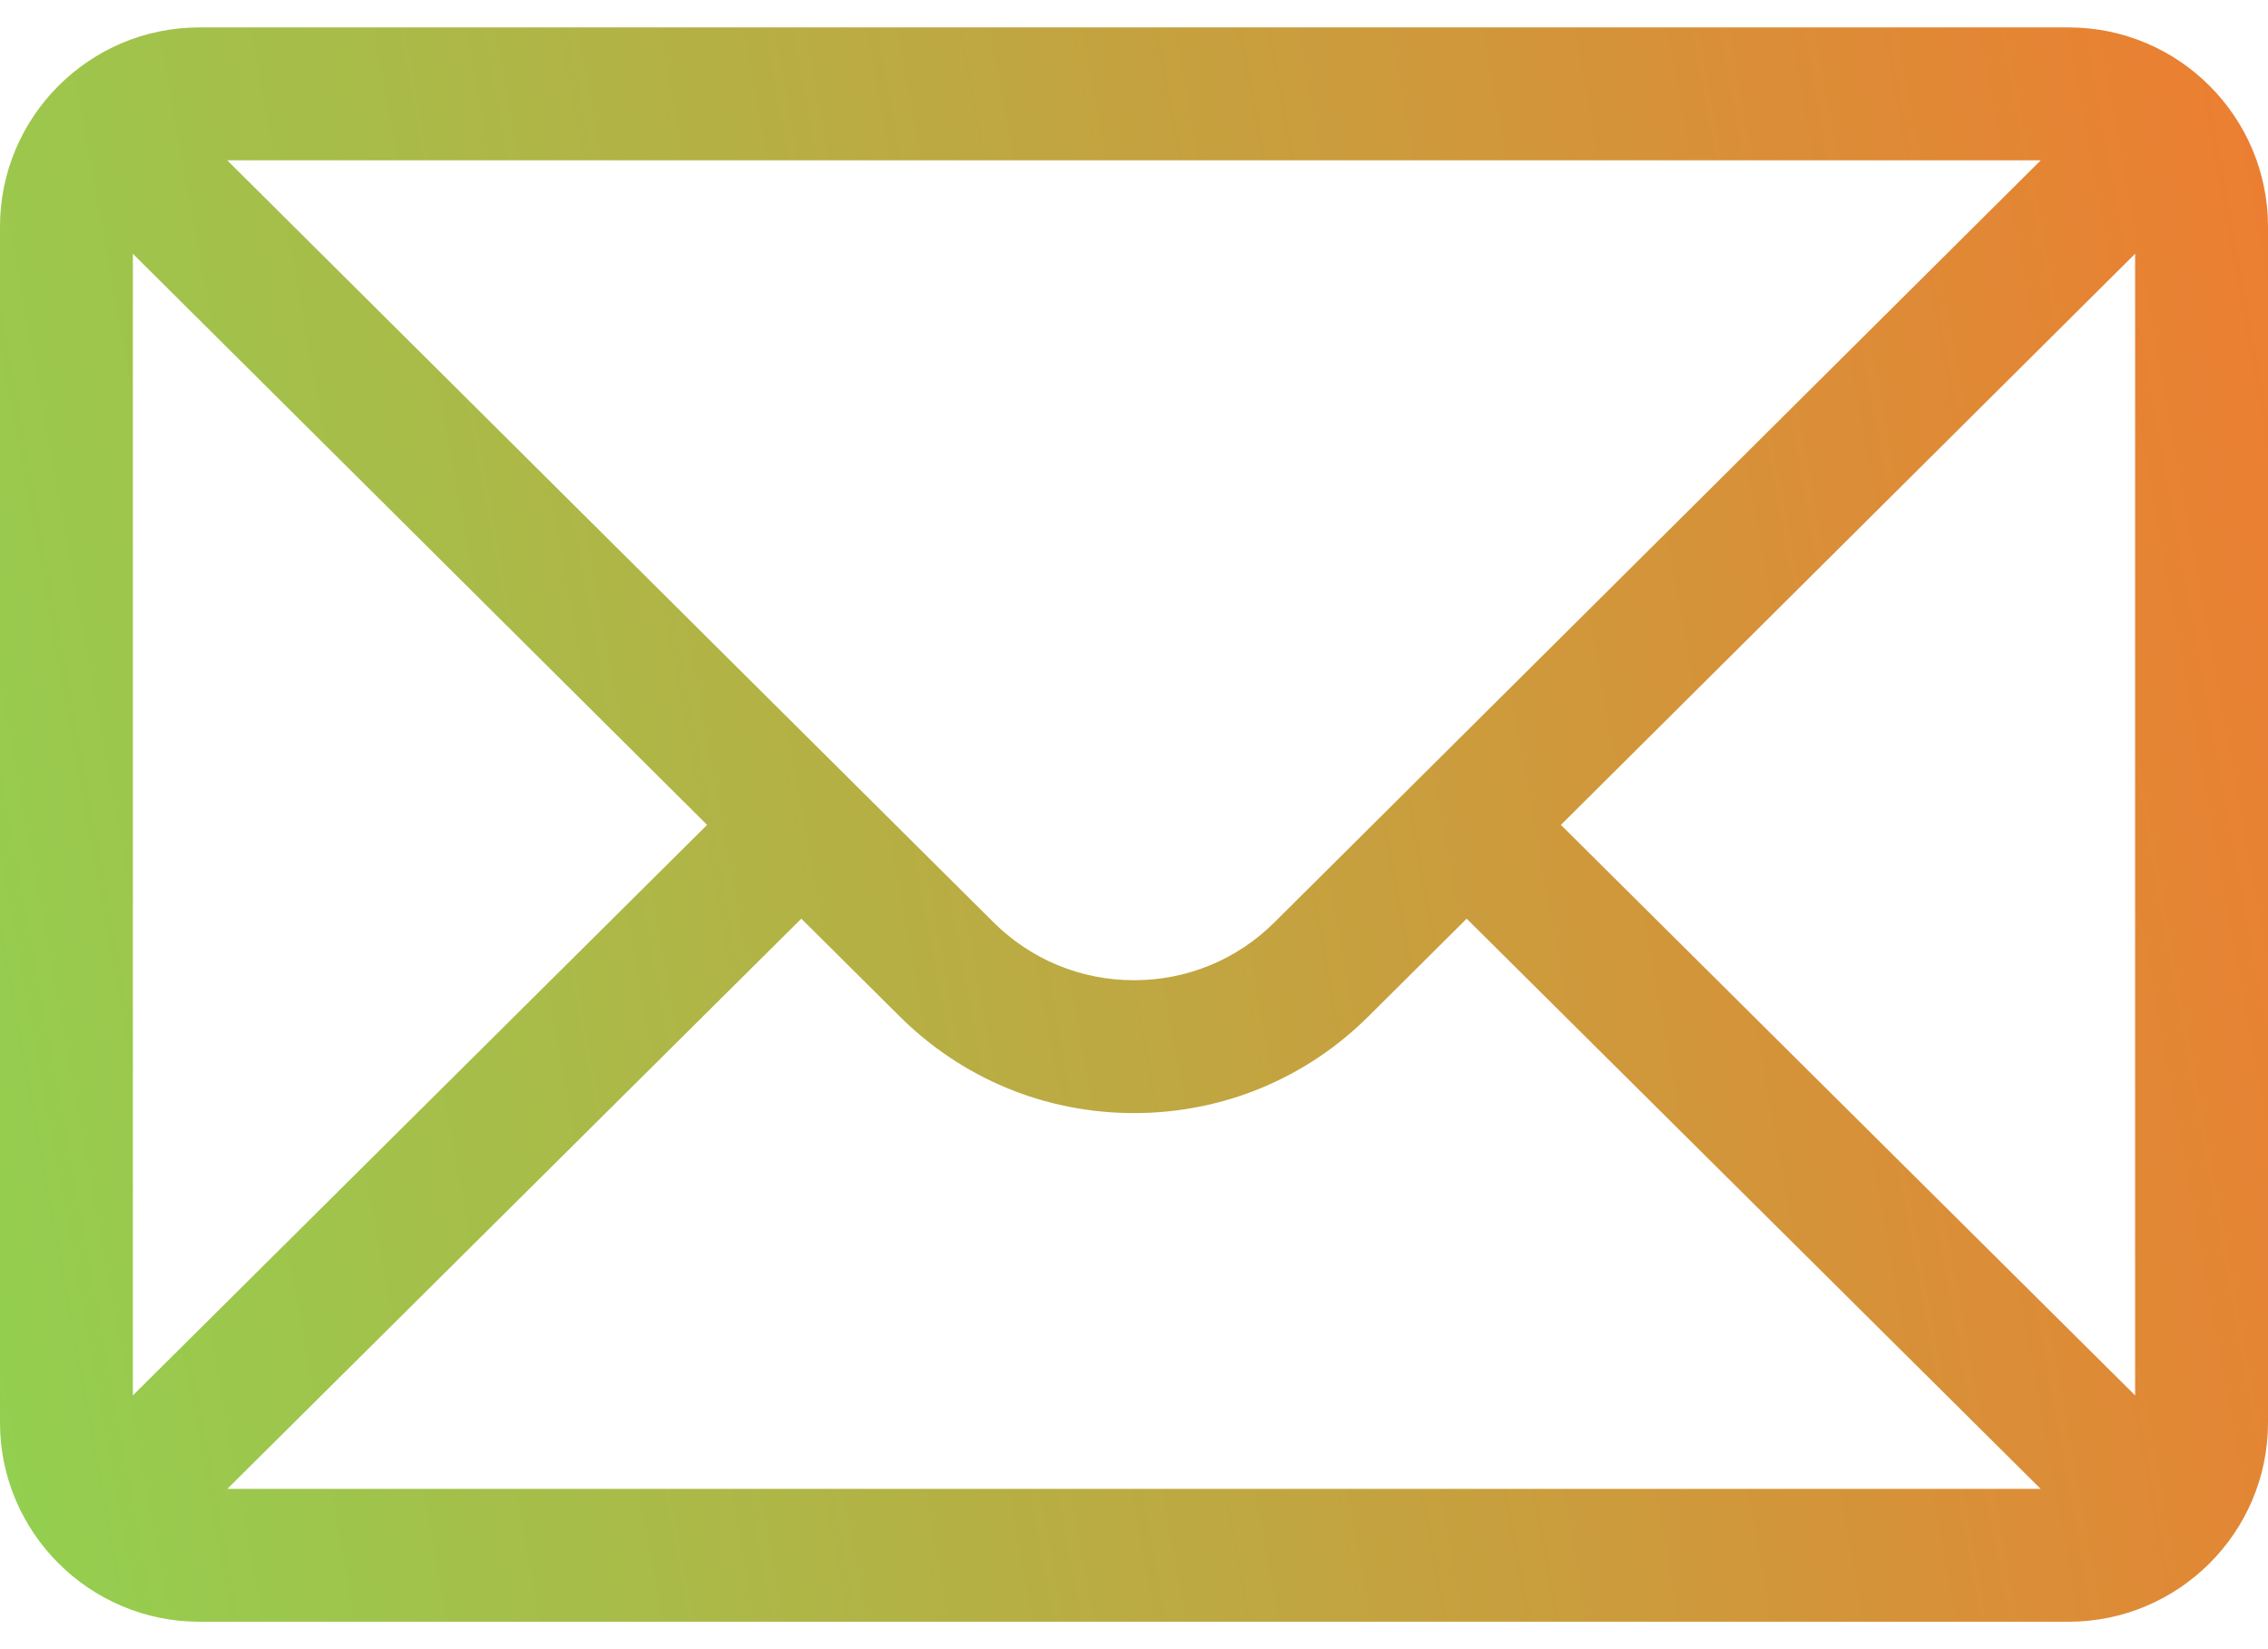 <svg width="22" height="16" viewBox="0 0 22 16" fill="none" xmlns="http://www.w3.org/2000/svg">
<path d="M20.066 0.266H1.934C0.865 0.266 0 1.136 0 2.199V13.801C0 14.87 0.872 15.734 1.934 15.734H20.066C21.126 15.734 22 14.874 22 13.801V2.199C22 1.138 21.138 0.266 20.066 0.266ZM19.796 1.555C19.401 1.948 12.602 8.71 12.367 8.944C12.002 9.309 11.517 9.51 11 9.51C10.483 9.51 9.998 9.309 9.632 8.943C9.474 8.786 2.75 2.098 2.204 1.555H19.796ZM1.289 13.538V2.462L6.859 8.003L1.289 13.538ZM2.205 14.445L7.773 8.913L8.721 9.855C9.33 10.464 10.139 10.799 11 10.799C11.861 10.799 12.67 10.464 13.278 9.857L14.227 8.913L19.795 14.445H2.205ZM20.711 13.538L15.141 8.003L20.711 2.462V13.538Z" fill="url(#paint0_linear_1677_3904)"/>
<defs>
<linearGradient id="paint0_linear_1677_3904" x1="-1.63913e-07" y1="15.734" x2="24.016" y2="11.378" gradientUnits="userSpaceOnUse">
<stop stop-color="#92D050"/>
<stop offset="1" stop-color="#ED7D31"/>
</linearGradient>
</defs>
</svg>

